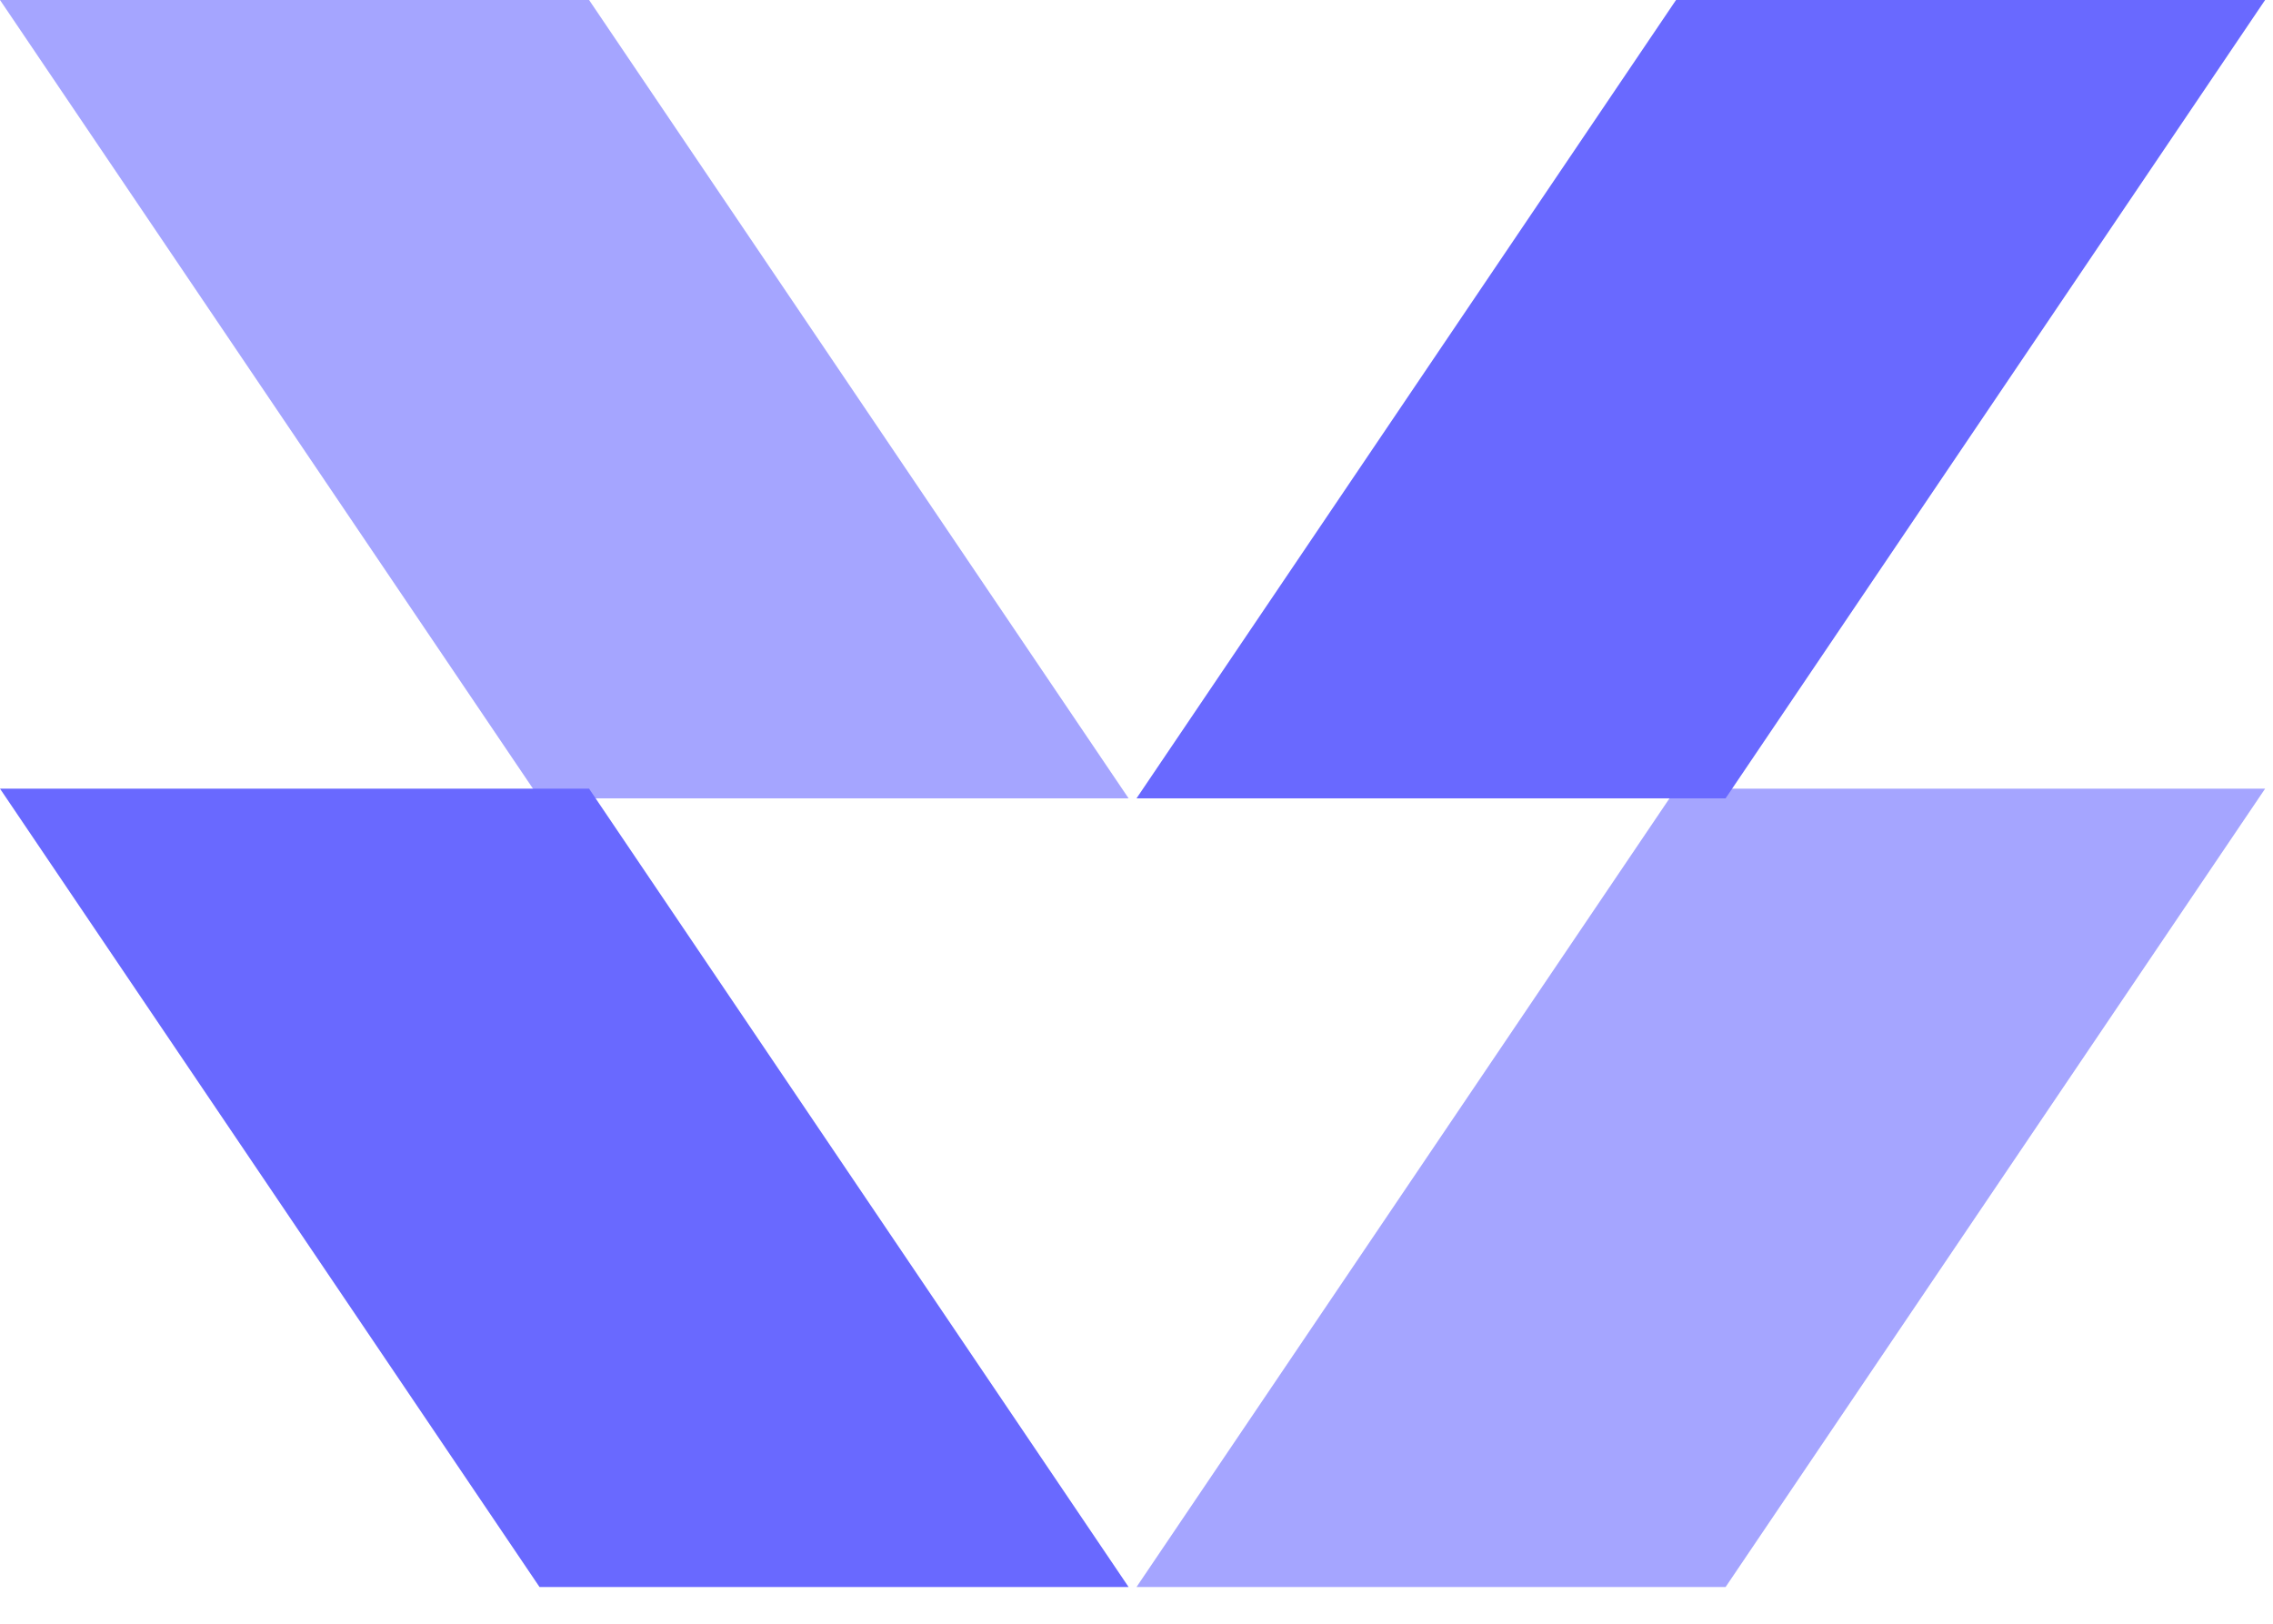 <svg width="49" height="35" viewBox="0 0 49 35" fill="none" xmlns="http://www.w3.org/2000/svg">
<path d="M11.631 17.209L-0 -8.01086e-05H12.699L24.33 17.209H11.631Z" fill="#6969FF" fill-opacity="0.6"/>
<path d="M11.631 34.209L-0 17H12.699L24.33 34.209H11.631Z" fill="#6969FF"/>
<path d="M37.199 17.209L48.83 -8.01086e-05H36.131L24.5 17.209H37.199Z" fill="#6969FF"/>
<path d="M37.199 34.209L48.83 17H36.131L24.5 34.209H37.199Z" fill="#6969FF" fill-opacity="0.6"/>
</svg>
